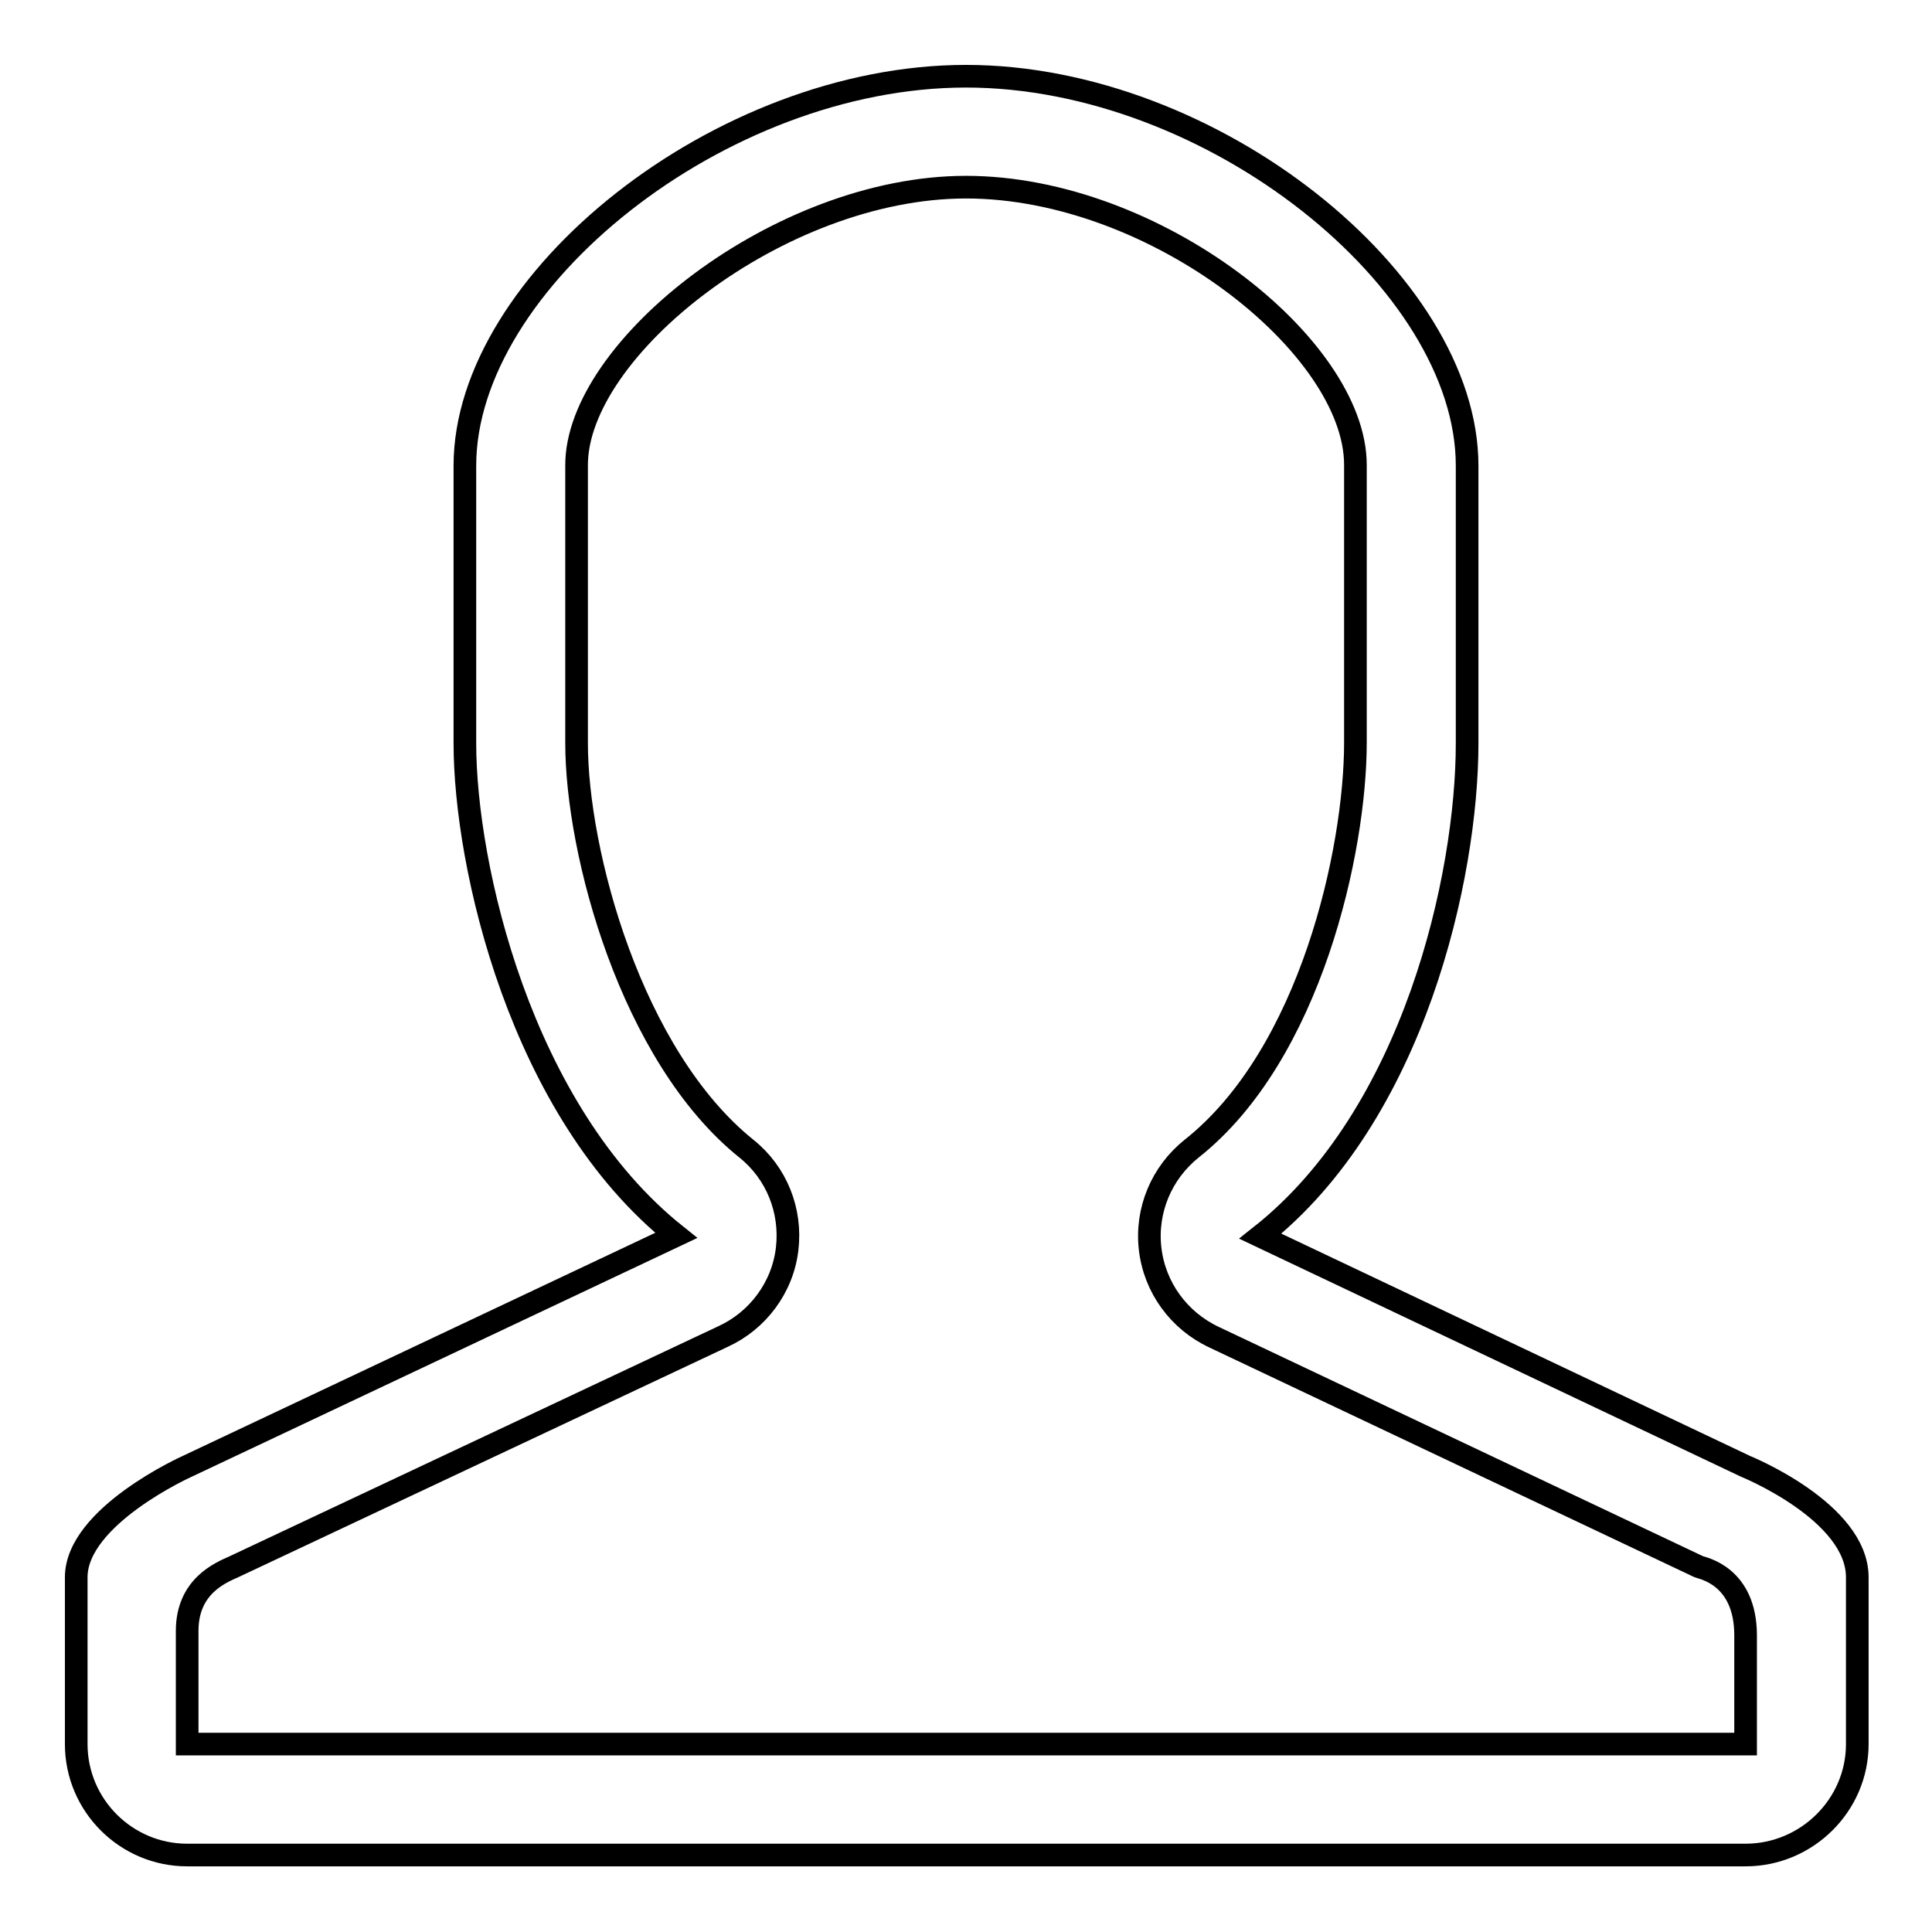 <?xml version="1.0" encoding="utf-8"?>
<!-- Svg Vector Icons : http://www.onlinewebfonts.com/icon -->
<!DOCTYPE svg PUBLIC "-//W3C//DTD SVG 1.1//EN" "http://www.w3.org/Graphics/SVG/1.1/DTD/svg11.dtd">
<svg version="1.1" xmlns="http://www.w3.org/2000/svg" xmlns:xlink="http://www.w3.org/1999/xlink" x="0px" y="0px" viewBox="0 0 256 256" enable-background="new 0 0 256 256" xml:space="preserve">
<g><g><path stroke-width="3" fill-opacity="0" stroke="#000000"  d="M128,24.8c25.1,0,51.6,21.1,51.6,36.8v36.8c0,14.2-5.9,41.3-21.7,53.8c-4,3.2-6.1,8.2-5.5,13.3c0.6,5.1,3.8,9.5,8.5,11.7l64.2,30.4c0.5,0.2,6.2,1.2,6.2,9.1v14.4H24.8v-15c0-5.9,4.4-7.7,6.2-8.5l64.8-30.5c4.6-2.1,7.9-6.5,8.5-11.6c0.6-5.1-1.4-10.1-5.4-13.3c-15.3-12.3-22.5-39.3-22.5-53.7V61.7C76.3,46.3,103.2,24.8,128,24.8 M128,10.1c-32.6,0-66.4,27.2-66.4,51.6v36.8c0,16.1,7.3,48.7,28,65.2l-64.8,30.6c0,0-14.7,6.6-14.7,14.7v22.1c0,8.1,6.6,14.7,14.7,14.7h206.5c8.1,0,14.8-6.6,14.8-14.7V209c0-8.7-14.8-14.7-14.8-14.7L167,163.8c20.4-16.1,27.4-47.7,27.4-65.3V61.7C194.4,37.3,160.6,10.1,128,10.1L128,10.1z"/></g></g>
</svg>